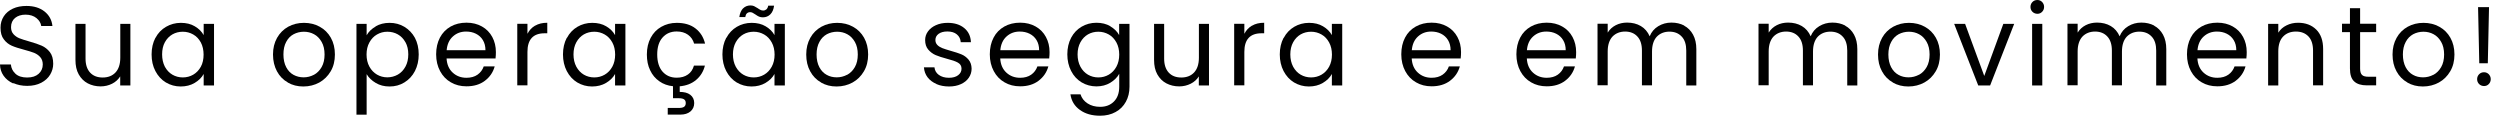 <?xml version="1.0" encoding="utf-8"?>
<svg xmlns="http://www.w3.org/2000/svg" fill="none" height="100%" overflow="visible" preserveAspectRatio="none" style="display: block;" viewBox="0 0 241 12" width="100%">
<g id="Group">
<path d="M1.272 8.045C0.881 7.871 0.574 7.621 0.349 7.306C0.125 6.99 0.009 6.632 0 6.217H1.048C1.081 6.574 1.23 6.865 1.488 7.106C1.746 7.347 2.12 7.472 2.61 7.472C3.101 7.472 3.45 7.355 3.716 7.123C3.982 6.89 4.123 6.582 4.123 6.217C4.123 5.926 4.04 5.693 3.882 5.51C3.724 5.327 3.525 5.194 3.292 5.095C3.051 5.003 2.735 4.903 2.328 4.795C1.829 4.662 1.43 4.538 1.131 4.405C0.831 4.272 0.574 4.072 0.366 3.789C0.15 3.515 0.05 3.141 0.05 2.667C0.05 2.252 0.158 1.894 0.366 1.57C0.574 1.254 0.865 1.005 1.247 0.83C1.621 0.656 2.062 0.573 2.552 0.573C3.259 0.573 3.832 0.747 4.289 1.105C4.738 1.462 4.996 1.928 5.054 2.509H3.974C3.94 2.218 3.782 1.969 3.516 1.745C3.25 1.529 2.893 1.412 2.461 1.412C2.053 1.412 1.713 1.52 1.455 1.728C1.197 1.944 1.064 2.235 1.064 2.617C1.064 2.892 1.139 3.116 1.297 3.291C1.455 3.465 1.646 3.598 1.871 3.69C2.095 3.781 2.419 3.881 2.826 3.997C3.325 4.139 3.724 4.272 4.023 4.405C4.323 4.538 4.589 4.745 4.805 5.02C5.021 5.294 5.129 5.676 5.129 6.15C5.129 6.516 5.029 6.865 4.838 7.189C4.647 7.513 4.356 7.779 3.974 7.979C3.591 8.178 3.142 8.278 2.627 8.278C2.112 8.278 1.688 8.187 1.289 8.012L1.272 8.045Z" fill="black" id="Vector"/>
<path d="M12.569 2.302V8.237H11.588V7.364C11.397 7.663 11.139 7.904 10.806 8.07C10.474 8.237 10.1 8.328 9.701 8.328C9.244 8.328 8.828 8.228 8.462 8.037C8.097 7.846 7.806 7.555 7.59 7.173C7.373 6.79 7.274 6.325 7.274 5.776V2.302H8.246V5.652C8.246 6.233 8.396 6.682 8.687 6.998C8.978 7.314 9.385 7.472 9.9 7.472C10.416 7.472 10.84 7.306 11.139 6.981C11.438 6.657 11.596 6.184 11.596 5.56V2.302H12.577H12.569Z" fill="black" id="Vector_2"/>
<path d="M14.988 3.649C15.229 3.192 15.57 2.834 16.002 2.585C16.434 2.336 16.908 2.203 17.432 2.203C17.955 2.203 18.404 2.311 18.778 2.535C19.16 2.76 19.443 3.042 19.634 3.383V2.302H20.632V8.237H19.634V7.132C19.443 7.481 19.152 7.764 18.762 7.996C18.379 8.221 17.93 8.337 17.415 8.337C16.9 8.337 16.418 8.204 15.985 7.946C15.561 7.689 15.229 7.323 14.979 6.849C14.73 6.375 14.614 5.843 14.614 5.245C14.614 4.646 14.738 4.106 14.979 3.649H14.988ZM19.36 4.09C19.177 3.757 18.936 3.499 18.628 3.325C18.321 3.15 17.988 3.059 17.623 3.059C17.257 3.059 16.924 3.142 16.617 3.316C16.318 3.491 16.077 3.74 15.894 4.073C15.711 4.405 15.628 4.796 15.628 5.245C15.628 5.694 15.719 6.093 15.894 6.434C16.077 6.766 16.318 7.024 16.617 7.198C16.916 7.373 17.257 7.464 17.623 7.464C17.988 7.464 18.329 7.373 18.628 7.198C18.928 7.024 19.177 6.766 19.36 6.434C19.543 6.101 19.626 5.702 19.626 5.262C19.626 4.821 19.535 4.422 19.36 4.09Z" fill="black" id="Vector_3"/>
<path d="M27.755 7.955C27.306 7.705 26.949 7.34 26.699 6.874C26.45 6.409 26.317 5.868 26.317 5.253C26.317 4.638 26.45 4.114 26.708 3.649C26.974 3.183 27.331 2.826 27.78 2.577C28.237 2.327 28.744 2.203 29.301 2.203C29.858 2.203 30.373 2.327 30.822 2.577C31.279 2.826 31.637 3.183 31.895 3.641C32.152 4.098 32.285 4.638 32.285 5.253C32.285 5.868 32.152 6.409 31.878 6.874C31.604 7.34 31.238 7.697 30.781 7.955C30.323 8.204 29.808 8.337 29.243 8.337C28.678 8.337 28.187 8.212 27.738 7.955H27.755ZM30.257 7.215C30.565 7.049 30.814 6.799 31.005 6.467C31.196 6.134 31.288 5.727 31.288 5.253C31.288 4.779 31.196 4.372 31.005 4.04C30.814 3.707 30.573 3.458 30.274 3.3C29.974 3.134 29.642 3.059 29.293 3.059C28.944 3.059 28.603 3.142 28.304 3.3C28.004 3.458 27.763 3.707 27.589 4.04C27.406 4.372 27.323 4.779 27.323 5.253C27.323 5.727 27.414 6.143 27.589 6.475C27.763 6.808 28.004 7.057 28.295 7.215C28.586 7.373 28.919 7.456 29.268 7.456C29.617 7.456 29.95 7.373 30.265 7.207L30.257 7.215Z" fill="black" id="Vector_4"/>
<path d="M36.208 2.543C36.591 2.319 37.039 2.203 37.555 2.203C38.07 2.203 38.561 2.327 38.984 2.585C39.408 2.843 39.749 3.192 39.999 3.649C40.24 4.106 40.364 4.638 40.364 5.245C40.364 5.852 40.24 6.375 39.999 6.849C39.758 7.315 39.417 7.68 38.984 7.946C38.552 8.212 38.078 8.337 37.555 8.337C37.031 8.337 36.607 8.221 36.225 7.996C35.843 7.772 35.543 7.489 35.344 7.148V11.055H34.363V2.302H35.344V3.4C35.535 3.059 35.826 2.776 36.217 2.552L36.208 2.543ZM39.084 4.073C38.901 3.74 38.66 3.491 38.353 3.316C38.045 3.142 37.713 3.059 37.339 3.059C36.965 3.059 36.649 3.15 36.341 3.325C36.034 3.499 35.793 3.757 35.61 4.09C35.427 4.422 35.335 4.813 35.335 5.253C35.335 5.694 35.427 6.093 35.61 6.425C35.793 6.758 36.042 7.015 36.341 7.19C36.64 7.365 36.981 7.456 37.339 7.456C37.696 7.456 38.045 7.365 38.353 7.19C38.66 7.015 38.901 6.758 39.084 6.425C39.267 6.093 39.359 5.694 39.359 5.237C39.359 4.779 39.267 4.397 39.084 4.065V4.073Z" fill="black" id="Vector_5"/>
<path d="M47.779 5.636H43.05C43.083 6.218 43.282 6.675 43.648 7.007C44.014 7.34 44.454 7.498 44.97 7.498C45.394 7.498 45.751 7.398 46.034 7.199C46.316 6.999 46.516 6.733 46.632 6.401H47.688C47.53 6.974 47.214 7.431 46.74 7.789C46.267 8.146 45.676 8.321 44.97 8.321C44.405 8.321 43.906 8.196 43.465 7.938C43.025 7.689 42.676 7.323 42.426 6.858C42.177 6.392 42.044 5.852 42.044 5.237C42.044 4.622 42.169 4.082 42.41 3.624C42.651 3.167 43 2.81 43.44 2.56C43.881 2.311 44.396 2.186 44.97 2.186C45.543 2.186 46.026 2.311 46.458 2.552C46.89 2.793 47.222 3.134 47.455 3.566C47.688 3.998 47.804 4.481 47.804 5.021C47.804 5.212 47.796 5.403 47.771 5.619L47.779 5.636ZM46.549 3.865C46.383 3.591 46.158 3.392 45.876 3.25C45.593 3.109 45.277 3.042 44.928 3.042C44.429 3.042 44.006 3.2 43.657 3.516C43.307 3.832 43.108 4.273 43.058 4.838H46.798C46.798 4.464 46.715 4.14 46.549 3.865Z" fill="black" id="Vector_6"/>
<path d="M51.586 2.476C51.91 2.285 52.301 2.194 52.758 2.194V3.208H52.5C51.395 3.208 50.846 3.806 50.846 5.003V8.229H49.865V2.294H50.846V3.258C51.021 2.917 51.262 2.659 51.586 2.468V2.476Z" fill="black" id="Vector_7"/>
<path d="M54.654 3.649C54.895 3.192 55.236 2.834 55.66 2.585C56.083 2.336 56.566 2.203 57.089 2.203C57.613 2.203 58.062 2.311 58.436 2.535C58.818 2.76 59.101 3.042 59.292 3.383V2.302H60.289V8.237H59.292V7.132C59.101 7.481 58.81 7.764 58.419 7.996C58.037 8.221 57.588 8.337 57.072 8.337C56.557 8.337 56.075 8.204 55.643 7.946C55.219 7.689 54.886 7.323 54.637 6.849C54.396 6.384 54.271 5.843 54.271 5.245C54.271 4.646 54.396 4.106 54.637 3.649H54.654ZM59.026 4.09C58.843 3.757 58.602 3.499 58.294 3.325C57.987 3.15 57.654 3.059 57.289 3.059C56.923 3.059 56.59 3.142 56.283 3.316C55.984 3.491 55.743 3.74 55.56 4.073C55.377 4.405 55.285 4.796 55.285 5.245C55.285 5.694 55.377 6.093 55.56 6.434C55.743 6.766 55.984 7.024 56.283 7.198C56.582 7.373 56.923 7.464 57.289 7.464C57.654 7.464 57.995 7.373 58.294 7.198C58.594 7.024 58.843 6.766 59.026 6.434C59.209 6.101 59.3 5.702 59.3 5.262C59.3 4.821 59.209 4.422 59.026 4.09Z" fill="black" id="Vector_8"/>
<path d="M66.307 7.19C66.598 6.99 66.789 6.7 66.897 6.326H67.953C67.811 6.891 67.529 7.348 67.105 7.705C66.681 8.063 66.157 8.262 65.525 8.32V8.861C65.949 8.861 66.29 8.944 66.54 9.135C66.789 9.326 66.922 9.592 66.922 9.933C66.922 10.274 66.797 10.54 66.556 10.748C66.315 10.947 65.991 11.047 65.609 11.047H64.37V10.407H65.418C65.659 10.407 65.833 10.374 65.941 10.299C66.049 10.224 66.107 10.108 66.107 9.933C66.107 9.758 66.049 9.65 65.941 9.576C65.833 9.501 65.659 9.468 65.418 9.468H64.877V8.312C64.378 8.262 63.938 8.104 63.564 7.838C63.181 7.572 62.882 7.223 62.674 6.774C62.458 6.334 62.358 5.827 62.358 5.253C62.358 4.638 62.483 4.106 62.724 3.649C62.965 3.192 63.306 2.834 63.747 2.585C64.187 2.336 64.678 2.203 65.243 2.203C65.974 2.203 66.573 2.377 67.038 2.735C67.504 3.092 67.82 3.582 67.969 4.206H66.914C66.814 3.848 66.614 3.558 66.323 3.35C66.033 3.142 65.667 3.034 65.235 3.034C64.669 3.034 64.221 3.225 63.871 3.616C63.522 4.006 63.356 4.547 63.356 5.253C63.356 5.96 63.531 6.517 63.871 6.907C64.221 7.298 64.669 7.489 65.235 7.489C65.667 7.489 66.024 7.389 66.315 7.182L66.307 7.19Z" fill="black" id="Vector_9"/>
<path d="M70.023 3.649C70.264 3.192 70.605 2.835 71.029 2.585C71.453 2.336 71.935 2.203 72.459 2.203C72.982 2.203 73.431 2.311 73.805 2.535C74.188 2.76 74.47 3.042 74.661 3.383V2.303H75.659V8.238H74.661V7.132C74.47 7.481 74.179 7.764 73.789 7.996C73.406 8.221 72.957 8.337 72.442 8.337C71.927 8.337 71.445 8.204 71.012 7.947C70.588 7.689 70.256 7.323 70.007 6.849C69.766 6.384 69.641 5.844 69.641 5.245C69.641 4.647 69.766 4.106 70.007 3.649H70.023ZM74.395 4.09C74.213 3.757 73.972 3.5 73.664 3.325C73.356 3.15 73.024 3.059 72.658 3.059C72.292 3.059 71.96 3.142 71.652 3.317C71.353 3.491 71.112 3.741 70.929 4.073C70.746 4.406 70.655 4.796 70.655 5.245C70.655 5.694 70.746 6.093 70.929 6.434C71.112 6.766 71.353 7.024 71.652 7.198C71.952 7.373 72.292 7.464 72.658 7.464C73.024 7.464 73.365 7.373 73.664 7.198C73.963 7.024 74.213 6.766 74.395 6.434C74.578 6.101 74.67 5.702 74.67 5.262C74.67 4.821 74.578 4.422 74.395 4.09ZM71.627 0.815C71.819 0.623 72.06 0.524 72.342 0.524C72.475 0.524 72.6 0.549 72.691 0.59C72.791 0.64 72.908 0.707 73.041 0.79C73.14 0.865 73.232 0.914 73.315 0.956C73.39 0.998 73.481 1.014 73.573 1.014C73.697 1.014 73.797 0.973 73.888 0.898C73.972 0.815 74.03 0.698 74.055 0.549H74.62C74.578 0.906 74.454 1.189 74.263 1.38C74.071 1.571 73.83 1.671 73.539 1.671C73.398 1.671 73.282 1.646 73.174 1.604C73.066 1.554 72.949 1.488 72.824 1.397C72.708 1.322 72.617 1.272 72.55 1.23C72.484 1.197 72.4 1.172 72.309 1.172C72.184 1.172 72.085 1.214 72.001 1.288C71.918 1.363 71.868 1.488 71.844 1.646H71.27C71.32 1.28 71.445 0.998 71.636 0.798L71.627 0.815Z" fill="black" id="Vector_10"/>
<path d="M79.159 7.955C78.71 7.705 78.352 7.34 78.103 6.874C77.845 6.409 77.721 5.868 77.721 5.253C77.721 4.638 77.853 4.114 78.111 3.649C78.369 3.183 78.735 2.826 79.183 2.577C79.641 2.327 80.148 2.203 80.705 2.203C81.262 2.203 81.777 2.327 82.226 2.577C82.683 2.826 83.04 3.183 83.298 3.641C83.556 4.098 83.689 4.638 83.689 5.253C83.689 5.868 83.556 6.409 83.281 6.874C83.007 7.34 82.65 7.697 82.184 7.955C81.727 8.204 81.212 8.337 80.647 8.337C80.081 8.337 79.591 8.212 79.142 7.955H79.159ZM81.661 7.215C81.968 7.049 82.218 6.799 82.409 6.467C82.6 6.134 82.691 5.727 82.691 5.253C82.691 4.779 82.6 4.372 82.409 4.04C82.218 3.707 81.976 3.458 81.677 3.3C81.378 3.134 81.046 3.059 80.696 3.059C80.347 3.059 80.006 3.142 79.707 3.3C79.408 3.466 79.167 3.707 78.992 4.04C78.809 4.372 78.718 4.779 78.718 5.253C78.718 5.727 78.809 6.143 78.984 6.475C79.159 6.808 79.4 7.057 79.691 7.215C79.981 7.381 80.314 7.456 80.663 7.456C81.012 7.456 81.345 7.373 81.661 7.207V7.215Z" fill="black" id="Vector_11"/>
<path d="M90.272 8.096C89.914 7.938 89.623 7.722 89.416 7.448C89.208 7.173 89.091 6.849 89.067 6.492H90.081C90.114 6.791 90.247 7.032 90.496 7.215C90.746 7.398 91.07 7.498 91.477 7.498C91.851 7.498 92.15 7.414 92.367 7.248C92.583 7.082 92.691 6.874 92.691 6.616C92.691 6.359 92.574 6.168 92.341 6.035C92.109 5.902 91.751 5.785 91.269 5.661C90.829 5.544 90.471 5.428 90.197 5.311C89.923 5.195 89.682 5.012 89.482 4.779C89.283 4.547 89.183 4.239 89.183 3.857C89.183 3.558 89.274 3.275 89.457 3.026C89.64 2.776 89.889 2.577 90.222 2.427C90.554 2.277 90.928 2.203 91.361 2.203C92.017 2.203 92.541 2.369 92.948 2.701C93.356 3.034 93.572 3.491 93.597 4.065H92.616C92.591 3.757 92.475 3.508 92.242 3.316C92.017 3.125 91.71 3.034 91.328 3.034C90.978 3.034 90.696 3.109 90.488 3.258C90.28 3.408 90.172 3.607 90.172 3.857C90.172 4.048 90.239 4.214 90.363 4.339C90.488 4.464 90.646 4.563 90.837 4.638C91.028 4.713 91.294 4.796 91.635 4.896C92.059 5.012 92.408 5.129 92.674 5.237C92.94 5.345 93.173 5.519 93.364 5.744C93.555 5.968 93.655 6.259 93.663 6.616C93.663 6.941 93.572 7.232 93.389 7.498C93.206 7.764 92.957 7.963 92.624 8.113C92.3 8.262 91.918 8.337 91.494 8.337C91.045 8.337 90.629 8.262 90.272 8.104V8.096Z" fill="black" id="Vector_12"/>
<path d="M101.153 5.636H96.423C96.456 6.218 96.656 6.675 97.022 7.007C97.387 7.34 97.828 7.498 98.343 7.498C98.767 7.498 99.124 7.398 99.407 7.199C99.69 6.999 99.889 6.733 100.006 6.401H101.061C100.903 6.974 100.587 7.431 100.114 7.789C99.64 8.146 99.05 8.321 98.343 8.321C97.778 8.321 97.279 8.196 96.839 7.938C96.398 7.689 96.049 7.323 95.8 6.858C95.55 6.392 95.417 5.852 95.417 5.237C95.417 4.622 95.542 4.082 95.783 3.624C96.024 3.159 96.373 2.81 96.814 2.56C97.254 2.311 97.77 2.186 98.343 2.186C98.917 2.186 99.399 2.311 99.831 2.552C100.263 2.793 100.596 3.134 100.828 3.566C101.061 3.998 101.178 4.481 101.178 5.021C101.178 5.212 101.169 5.403 101.144 5.619L101.153 5.636ZM99.922 3.865C99.756 3.591 99.532 3.392 99.249 3.25C98.966 3.109 98.651 3.042 98.302 3.042C97.803 3.042 97.379 3.2 97.03 3.516C96.681 3.832 96.481 4.273 96.431 4.838H100.172C100.172 4.464 100.089 4.14 99.922 3.865Z" fill="black" id="Vector_13"/>
<path d="M107.03 2.535C107.412 2.759 107.703 3.042 107.886 3.382V2.302H108.883V8.362C108.883 8.902 108.767 9.384 108.534 9.808C108.301 10.232 107.977 10.564 107.545 10.797C107.113 11.038 106.614 11.155 106.049 11.155C105.267 11.155 104.619 10.972 104.104 10.598C103.588 10.232 103.281 9.725 103.189 9.093H104.162C104.27 9.45 104.494 9.741 104.835 9.966C105.176 10.19 105.583 10.298 106.057 10.298C106.597 10.298 107.038 10.132 107.379 9.791C107.719 9.45 107.894 8.977 107.894 8.362V7.115C107.703 7.464 107.412 7.746 107.03 7.979C106.647 8.212 106.198 8.328 105.691 8.328C105.184 8.328 104.686 8.195 104.262 7.938C103.838 7.68 103.497 7.314 103.256 6.84C103.015 6.375 102.89 5.835 102.89 5.236C102.89 4.638 103.015 4.097 103.256 3.64C103.497 3.183 103.838 2.826 104.262 2.576C104.686 2.327 105.168 2.194 105.691 2.194C106.215 2.194 106.647 2.302 107.038 2.526L107.03 2.535ZM107.62 4.089C107.437 3.757 107.196 3.499 106.888 3.324C106.581 3.15 106.248 3.058 105.882 3.058C105.517 3.058 105.184 3.141 104.877 3.316C104.577 3.491 104.336 3.74 104.154 4.072C103.971 4.405 103.879 4.796 103.879 5.244C103.879 5.693 103.971 6.092 104.154 6.433C104.336 6.766 104.577 7.023 104.877 7.198C105.176 7.372 105.517 7.464 105.882 7.464C106.248 7.464 106.589 7.372 106.888 7.198C107.188 7.023 107.437 6.766 107.62 6.433C107.803 6.101 107.894 5.702 107.894 5.261C107.894 4.821 107.803 4.422 107.62 4.089Z" fill="black" id="Vector_14"/>
<path d="M116.547 2.302V8.237H115.566V7.364C115.383 7.663 115.117 7.904 114.785 8.07C114.452 8.237 114.078 8.328 113.679 8.328C113.222 8.328 112.806 8.228 112.441 8.037C112.075 7.846 111.784 7.555 111.568 7.173C111.352 6.79 111.252 6.325 111.252 5.776V2.302H112.224V5.652C112.224 6.233 112.374 6.682 112.665 6.998C112.956 7.314 113.363 7.472 113.879 7.472C114.394 7.472 114.818 7.306 115.117 6.981C115.416 6.657 115.574 6.184 115.574 5.56V2.302H116.555H116.547Z" fill="black" id="Vector_15"/>
<path d="M120.695 2.476C121.019 2.285 121.401 2.194 121.867 2.194V3.208H121.609C120.504 3.208 119.955 3.806 119.955 5.003V8.229H118.974V2.294H119.955V3.258C120.13 2.917 120.371 2.659 120.695 2.468V2.476Z" fill="black" id="Vector_16"/>
<path d="M123.754 3.649C123.995 3.192 124.336 2.834 124.76 2.585C125.184 2.336 125.666 2.203 126.189 2.203C126.713 2.203 127.162 2.311 127.536 2.535C127.918 2.76 128.201 3.042 128.392 3.383V2.302H129.39V8.237H128.392V7.132C128.201 7.481 127.91 7.764 127.519 7.996C127.137 8.221 126.688 8.337 126.173 8.337C125.657 8.337 125.175 8.204 124.743 7.946C124.319 7.689 123.987 7.323 123.737 6.849C123.496 6.384 123.371 5.843 123.371 5.245C123.371 4.646 123.496 4.106 123.737 3.649H123.754ZM128.126 4.09C127.943 3.757 127.702 3.499 127.395 3.325C127.087 3.15 126.755 3.059 126.389 3.059C126.023 3.059 125.691 3.142 125.383 3.316C125.084 3.491 124.843 3.74 124.66 4.073C124.477 4.405 124.386 4.796 124.386 5.245C124.386 5.694 124.477 6.093 124.66 6.434C124.843 6.766 125.084 7.024 125.383 7.198C125.682 7.373 126.023 7.464 126.389 7.464C126.755 7.464 127.095 7.373 127.395 7.198C127.694 7.024 127.943 6.766 128.126 6.434C128.309 6.101 128.4 5.702 128.4 5.262C128.4 4.821 128.309 4.422 128.126 4.09Z" fill="black" id="Vector_17"/>
<path d="M140.819 5.635H136.089C136.123 6.217 136.322 6.674 136.688 7.006C137.054 7.339 137.494 7.497 138.009 7.497C138.433 7.497 138.791 7.397 139.073 7.197C139.356 6.998 139.556 6.732 139.672 6.399H140.728C140.57 6.973 140.254 7.43 139.78 7.788C139.306 8.145 138.716 8.32 138.009 8.32C137.444 8.32 136.946 8.195 136.505 7.937C136.064 7.688 135.715 7.322 135.466 6.857C135.217 6.391 135.084 5.851 135.084 5.236C135.084 4.621 135.208 4.08 135.449 3.623C135.69 3.158 136.039 2.808 136.48 2.559C136.921 2.31 137.436 2.185 138.009 2.185C138.583 2.185 139.065 2.31 139.497 2.551C139.93 2.792 140.262 3.133 140.495 3.565C140.728 3.997 140.844 4.479 140.844 5.02C140.844 5.211 140.836 5.402 140.811 5.618L140.819 5.635ZM139.589 3.864C139.423 3.59 139.198 3.39 138.916 3.249C138.633 3.108 138.317 3.041 137.968 3.041C137.469 3.041 137.045 3.199 136.696 3.515C136.347 3.831 136.148 4.271 136.098 4.837H139.838C139.838 4.463 139.755 4.138 139.589 3.864Z" fill="black" id="Vector_18"/>
<path d="M151.915 5.636H147.186C147.219 6.218 147.419 6.675 147.784 7.007C148.15 7.34 148.591 7.498 149.106 7.498C149.53 7.498 149.887 7.398 150.17 7.199C150.453 6.999 150.652 6.733 150.768 6.401H151.824C151.666 6.974 151.35 7.431 150.876 7.789C150.403 8.146 149.812 8.321 149.106 8.321C148.541 8.321 148.042 8.196 147.601 7.938C147.161 7.689 146.812 7.323 146.562 6.858C146.313 6.392 146.18 5.852 146.18 5.237C146.18 4.622 146.305 4.082 146.546 3.624C146.787 3.159 147.136 2.81 147.576 2.56C148.017 2.311 148.532 2.186 149.106 2.186C149.679 2.186 150.162 2.311 150.594 2.552C151.026 2.793 151.359 3.134 151.591 3.566C151.824 3.998 151.94 4.481 151.94 5.021C151.94 5.212 151.932 5.403 151.907 5.619L151.915 5.636ZM150.685 3.865C150.519 3.591 150.295 3.392 150.012 3.25C149.729 3.109 149.413 3.042 149.064 3.042C148.566 3.042 148.142 3.2 147.793 3.516C147.443 3.832 147.244 4.273 147.194 4.838H150.935C150.935 4.464 150.852 4.14 150.685 3.865Z" fill="black" id="Vector_19"/>
<path d="M162.355 2.477C162.713 2.668 163.004 2.959 163.211 3.341C163.419 3.724 163.527 4.189 163.527 4.738V8.237H162.555V4.879C162.555 4.289 162.413 3.832 162.114 3.524C161.823 3.208 161.424 3.05 160.934 3.05C160.443 3.05 160.02 3.217 159.712 3.541C159.413 3.865 159.255 4.347 159.255 4.962V8.229H158.282V4.871C158.282 4.281 158.133 3.823 157.842 3.516C157.551 3.2 157.152 3.042 156.661 3.042C156.171 3.042 155.747 3.208 155.439 3.532C155.14 3.857 154.982 4.339 154.982 4.954V8.221H154.001V2.286H154.982V3.142C155.173 2.834 155.439 2.593 155.764 2.427C156.088 2.261 156.454 2.178 156.853 2.178C157.351 2.178 157.792 2.286 158.174 2.51C158.557 2.734 158.839 3.067 159.03 3.499C159.197 3.084 159.471 2.759 159.853 2.527C160.236 2.294 160.66 2.178 161.125 2.178C161.591 2.178 161.998 2.277 162.355 2.46V2.477Z" fill="black" id="Vector_20"/>
<path d="M177.874 2.477C178.231 2.668 178.522 2.959 178.73 3.341C178.938 3.724 179.046 4.189 179.046 4.738V8.237H178.074V4.879C178.074 4.289 177.932 3.832 177.633 3.524C177.342 3.208 176.943 3.05 176.453 3.05C175.962 3.05 175.538 3.217 175.231 3.541C174.931 3.865 174.774 4.347 174.774 4.962V8.229H173.801V4.871C173.801 4.281 173.651 3.823 173.36 3.516C173.07 3.2 172.671 3.042 172.18 3.042C171.69 3.042 171.266 3.208 170.958 3.532C170.659 3.857 170.501 4.339 170.501 4.954V8.221H169.52V2.286H170.501V3.142C170.692 2.834 170.958 2.593 171.282 2.427C171.607 2.261 171.972 2.178 172.371 2.178C172.87 2.178 173.311 2.286 173.693 2.51C174.075 2.734 174.358 3.067 174.549 3.499C174.715 3.084 174.99 2.759 175.372 2.527C175.754 2.294 176.178 2.178 176.644 2.178C177.109 2.178 177.517 2.277 177.874 2.46V2.477Z" fill="black" id="Vector_21"/>
<path d="M182.48 7.955C182.031 7.705 181.673 7.34 181.424 6.874C181.166 6.409 181.042 5.868 181.042 5.253C181.042 4.638 181.175 4.114 181.432 3.649C181.69 3.183 182.056 2.826 182.505 2.577C182.962 2.327 183.469 2.203 184.026 2.203C184.583 2.203 185.098 2.327 185.547 2.577C186.004 2.826 186.362 3.183 186.619 3.641C186.877 4.098 187.01 4.638 187.01 5.253C187.01 5.868 186.877 6.409 186.603 6.874C186.328 7.34 185.971 7.697 185.505 7.955C185.048 8.204 184.533 8.337 183.968 8.337C183.402 8.337 182.912 8.212 182.463 7.955H182.48ZM184.982 7.215C185.289 7.049 185.539 6.799 185.73 6.467C185.921 6.134 186.012 5.727 186.012 5.253C186.012 4.779 185.921 4.372 185.73 4.04C185.539 3.707 185.298 3.458 184.998 3.3C184.699 3.134 184.367 3.059 184.017 3.059C183.668 3.059 183.328 3.142 183.028 3.3C182.729 3.466 182.488 3.707 182.313 4.04C182.131 4.372 182.039 4.779 182.039 5.253C182.039 5.727 182.131 6.143 182.305 6.475C182.48 6.808 182.721 7.057 183.012 7.215C183.303 7.381 183.635 7.456 183.984 7.456C184.333 7.456 184.666 7.373 184.982 7.207V7.215Z" fill="black" id="Vector_22"/>
<path d="M191.283 7.322L193.12 2.302H194.167L191.848 8.237H190.701L188.382 2.302H189.437L191.283 7.322Z" fill="black" id="Vector_23"/>
<path d="M195.929 1.138C195.796 1.005 195.738 0.847 195.738 0.665C195.738 0.482 195.804 0.315 195.929 0.191C196.062 0.058 196.22 -0 196.403 -0C196.586 -0 196.735 0.066 196.86 0.191C196.985 0.324 197.051 0.482 197.051 0.665C197.051 0.847 196.985 1.014 196.86 1.138C196.735 1.271 196.577 1.33 196.403 1.33C196.228 1.33 196.054 1.263 195.929 1.138ZM196.877 2.302V8.237H195.896V2.302H196.877Z" fill="black" id="Vector_24"/>
<path d="M207.658 2.477C208.015 2.668 208.306 2.959 208.514 3.341C208.722 3.724 208.83 4.189 208.83 4.738V8.237H207.857V4.879C207.857 4.289 207.716 3.832 207.417 3.524C207.126 3.208 206.727 3.05 206.236 3.05C205.746 3.05 205.322 3.217 205.014 3.541C204.715 3.865 204.557 4.347 204.557 4.962V8.229H203.585V4.871C203.585 4.281 203.435 3.823 203.144 3.516C202.853 3.2 202.454 3.042 201.964 3.042C201.473 3.042 201.049 3.208 200.742 3.532C200.443 3.857 200.285 4.339 200.285 4.954V8.221H199.304V2.286H200.285V3.142C200.476 2.834 200.742 2.593 201.066 2.427C201.39 2.261 201.756 2.178 202.155 2.178C202.654 2.178 203.094 2.286 203.477 2.51C203.859 2.734 204.142 3.067 204.333 3.499C204.499 3.084 204.773 2.759 205.156 2.527C205.538 2.294 205.962 2.178 206.427 2.178C206.893 2.178 207.3 2.277 207.658 2.46V2.477Z" fill="black" id="Vector_25"/>
<path d="M216.56 5.636H211.83C211.863 6.218 212.063 6.675 212.428 7.007C212.794 7.34 213.235 7.498 213.75 7.498C214.174 7.498 214.531 7.398 214.814 7.199C215.097 6.999 215.296 6.733 215.412 6.401H216.468C216.31 6.974 215.994 7.431 215.521 7.789C215.047 8.146 214.457 8.321 213.75 8.321C213.185 8.321 212.686 8.196 212.245 7.938C211.805 7.689 211.456 7.323 211.206 6.858C210.957 6.392 210.824 5.852 210.824 5.237C210.824 4.622 210.949 4.082 211.19 3.624C211.431 3.159 211.78 2.81 212.221 2.56C212.661 2.311 213.176 2.186 213.75 2.186C214.324 2.186 214.806 2.311 215.238 2.552C215.67 2.793 216.003 3.134 216.235 3.566C216.468 3.998 216.584 4.481 216.584 5.021C216.584 5.212 216.576 5.403 216.551 5.619L216.56 5.636ZM215.329 3.865C215.163 3.591 214.939 3.392 214.656 3.25C214.373 3.109 214.058 3.042 213.708 3.042C213.21 3.042 212.786 3.2 212.437 3.516C212.088 3.832 211.888 4.273 211.838 4.838H215.579C215.579 4.464 215.496 4.14 215.329 3.865Z" fill="black" id="Vector_26"/>
<path d="M223.277 2.842C223.726 3.283 223.95 3.906 223.95 4.729V8.229H222.977V4.87C222.977 4.28 222.828 3.823 222.537 3.515C222.238 3.2 221.839 3.042 221.323 3.042C220.808 3.042 220.392 3.208 220.085 3.532C219.777 3.856 219.628 4.33 219.628 4.954V8.237H218.647V2.302H219.628V3.15C219.819 2.842 220.085 2.609 220.426 2.443C220.758 2.277 221.132 2.194 221.531 2.194C222.254 2.194 222.836 2.41 223.285 2.851L223.277 2.842Z" fill="black" id="Vector_27"/>
<path d="M227.515 3.109V6.608C227.515 6.899 227.574 7.099 227.698 7.223C227.823 7.348 228.031 7.398 228.338 7.398H229.061V8.229H228.172C227.623 8.229 227.216 8.104 226.942 7.847C226.668 7.597 226.535 7.182 226.535 6.6V3.1H225.77V2.286H226.535V0.79H227.515V2.286H229.061V3.1H227.515V3.109Z" fill="black" id="Vector_28"/>
<path d="M232.079 7.955C231.63 7.705 231.273 7.34 231.023 6.874C230.766 6.409 230.641 5.868 230.641 5.253C230.641 4.638 230.774 4.114 231.032 3.649C231.289 3.183 231.655 2.826 232.104 2.577C232.561 2.327 233.068 2.203 233.625 2.203C234.182 2.203 234.697 2.327 235.146 2.577C235.603 2.826 235.961 3.183 236.218 3.641C236.476 4.098 236.609 4.638 236.609 5.253C236.609 5.868 236.476 6.409 236.202 6.874C235.928 7.34 235.57 7.697 235.105 7.955C234.647 8.204 234.132 8.337 233.567 8.337C233.002 8.337 232.511 8.212 232.062 7.955H232.079ZM234.581 7.215C234.889 7.049 235.138 6.799 235.329 6.467C235.52 6.134 235.612 5.727 235.612 5.253C235.612 4.779 235.52 4.372 235.329 4.04C235.138 3.707 234.897 3.458 234.598 3.3C234.298 3.134 233.966 3.059 233.617 3.059C233.268 3.059 232.927 3.142 232.628 3.3C232.328 3.466 232.087 3.707 231.913 4.04C231.73 4.372 231.638 4.779 231.638 5.253C231.638 5.727 231.73 6.143 231.904 6.475C232.079 6.808 232.32 7.057 232.611 7.215C232.902 7.381 233.234 7.456 233.583 7.456C233.933 7.456 234.265 7.373 234.581 7.207V7.215Z" fill="black" id="Vector_29"/>
<path d="M238.986 8.104C238.853 7.971 238.795 7.813 238.795 7.63C238.795 7.447 238.861 7.281 238.986 7.156C239.119 7.023 239.277 6.965 239.46 6.965C239.642 6.965 239.792 7.031 239.917 7.156C240.041 7.289 240.108 7.447 240.108 7.63C240.108 7.813 240.041 7.979 239.917 8.104C239.792 8.237 239.634 8.295 239.46 8.295C239.285 8.295 239.11 8.228 238.986 8.104ZM239.942 0.689L239.825 6.101H239.002L238.886 0.689H239.942Z" fill="black" id="Vector_30"/>
</g>
</svg>